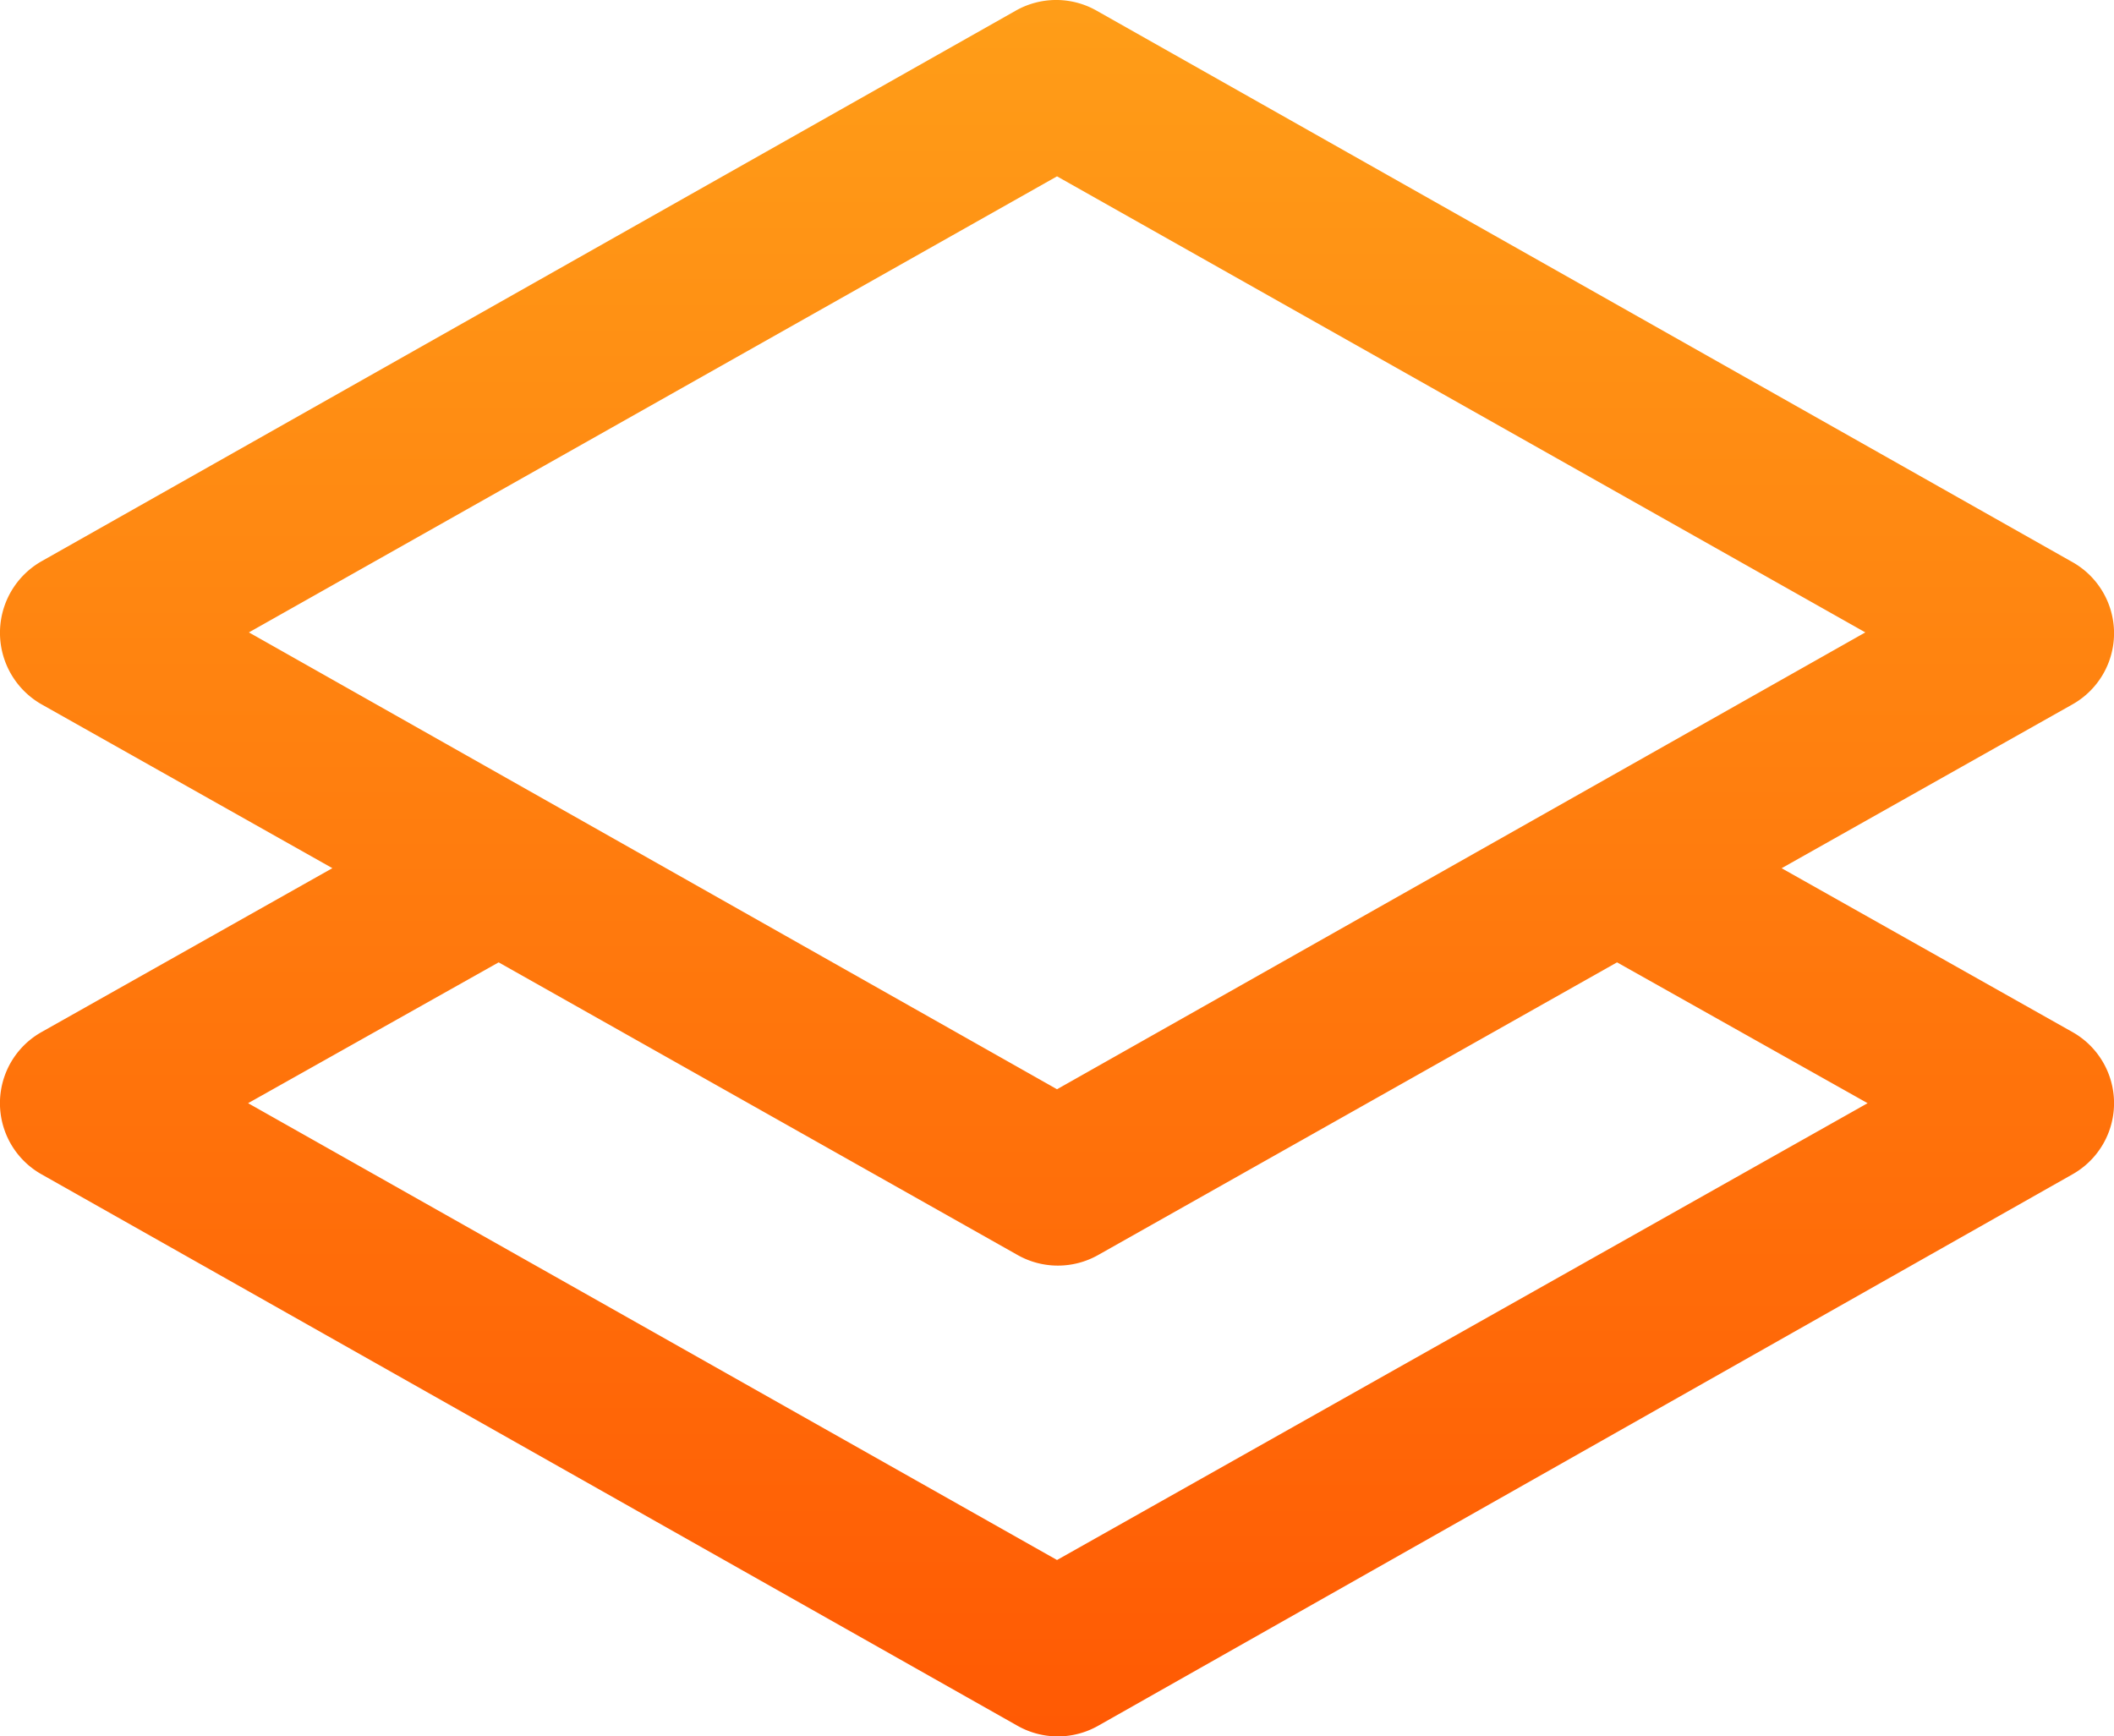 <svg id="Grupo_84" data-name="Grupo 84" xmlns="http://www.w3.org/2000/svg" xmlns:xlink="http://www.w3.org/1999/xlink" width="44.777" height="36.779" viewBox="0 0 44.777 36.779">
  <defs>
    <linearGradient id="linear-gradient" x1="0.5" x2="0.5" y2="1" gradientUnits="objectBoundingBox">
      <stop offset="0" stop-color="#ff9e18"/>
      <stop offset="1" stop-color="#ff4e00"/>
    </linearGradient>
  </defs>
  <path id="Trazado_78" data-name="Trazado 78" d="M46.983,27.254l-6.156-3.468,6.156-3.468a1.729,1.729,0,0,0,0-3.018L26.328,5.628a1.734,1.734,0,0,0-1.734,0L3.974,17.282a1.744,1.744,0,0,0,0,3.035l6.156,3.468L3.974,27.254a1.729,1.729,0,0,0,0,3.018L24.629,41.943a1.734,1.734,0,0,0,1.734,0l20.62-11.671a1.729,1.729,0,0,0,0-3.018ZM25.479,9.131,42.6,18.791,25.479,28.468,8.362,18.791Zm0,29.308L8.345,28.763l5.307-2.983,10.978,6.191a1.734,1.734,0,0,0,1.734,0L37.341,25.78l5.307,2.983Z" transform="translate(-3.09 -5.396)" fill="url(#linear-gradient)"/>
</svg>

